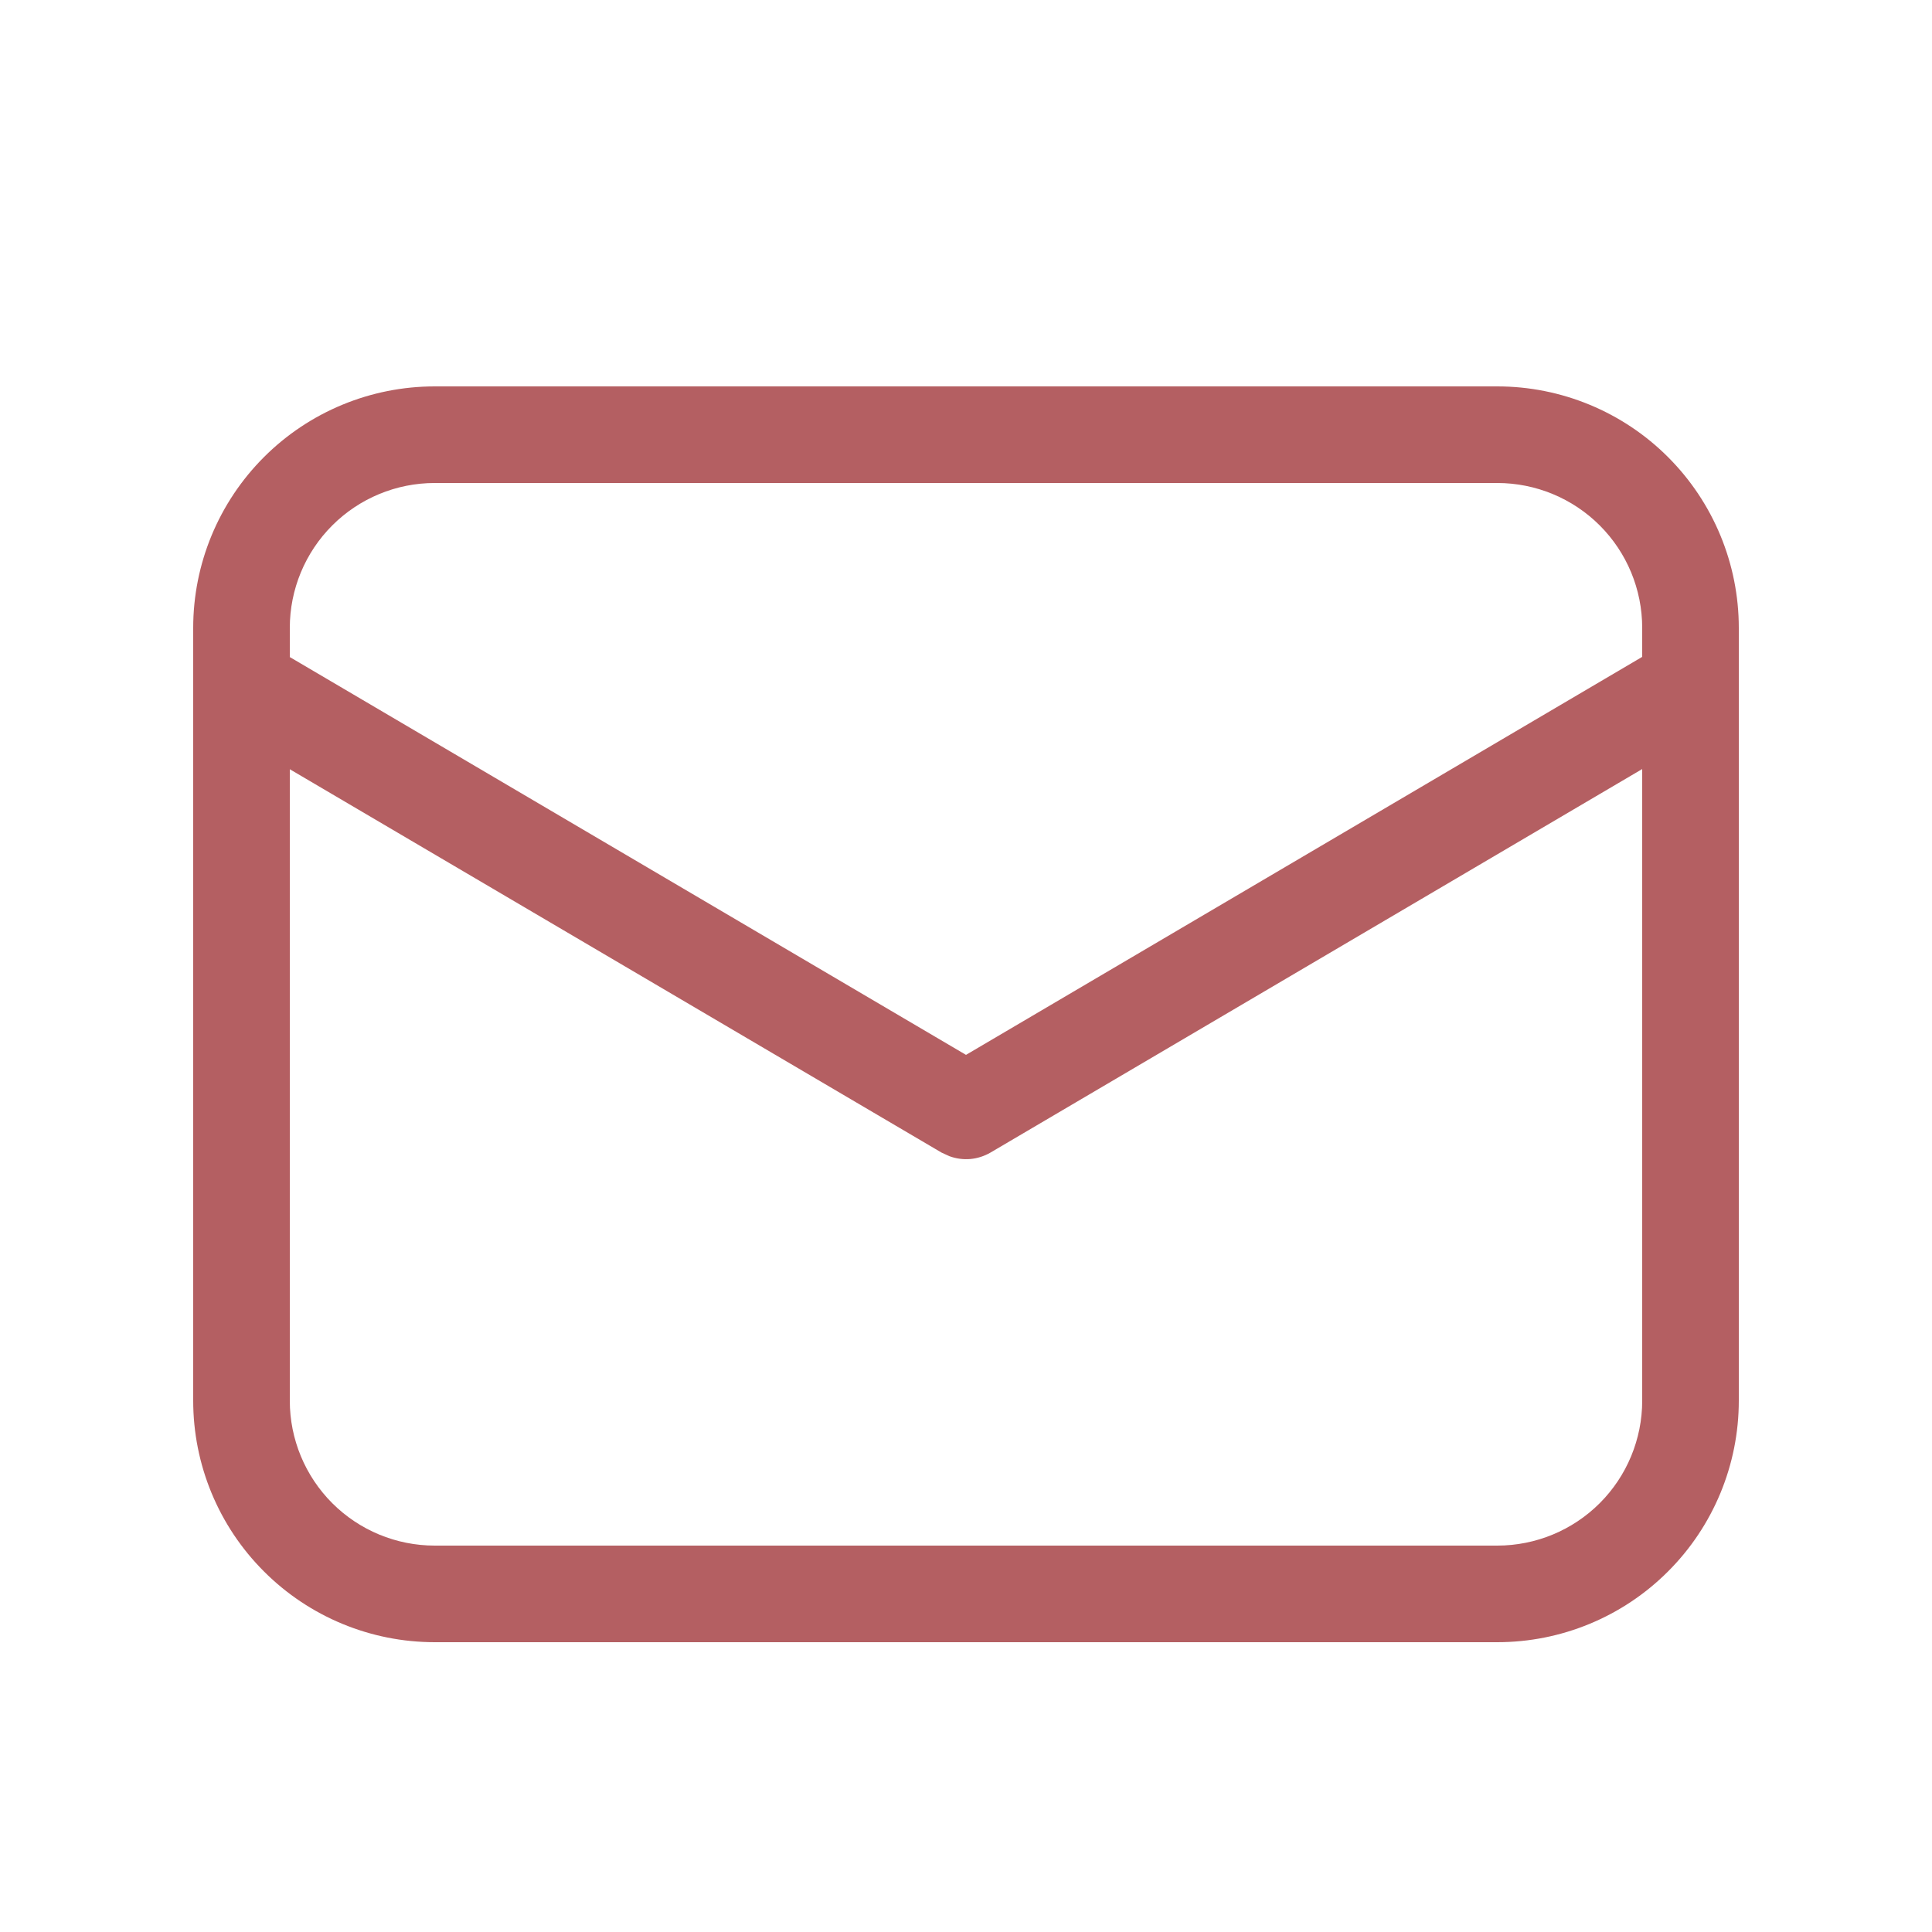 <svg width="32" height="32" viewBox="0 0 32 32" fill="none" xmlns="http://www.w3.org/2000/svg">
<g id="fluent:mail-20-regular">
<path id="Vector" d="M24.8 6.4C25.861 6.4 26.878 6.821 27.628 7.571C28.379 8.322 28.8 9.339 28.8 10.4V23.2C28.8 24.261 28.379 25.278 27.628 26.028C26.878 26.779 25.861 27.2 24.8 27.2H7.2C6.139 27.2 5.122 26.779 4.372 26.028C3.621 25.278 3.2 24.261 3.2 23.2V10.4C3.2 9.339 3.621 8.322 4.372 7.571C5.122 6.821 6.139 6.4 7.2 6.4H24.8ZM27.2 12.738L16.406 19.09C16.304 19.149 16.19 19.186 16.072 19.197C15.955 19.207 15.836 19.191 15.725 19.15L15.594 19.09L4.8 12.741V23.2C4.8 23.836 5.053 24.447 5.503 24.897C5.953 25.347 6.563 25.6 7.2 25.6H24.8C25.436 25.6 26.047 25.347 26.497 24.897C26.947 24.447 27.2 23.836 27.2 23.2V12.738ZM24.8 8H7.2C6.563 8 5.953 8.253 5.503 8.703C5.053 9.153 4.8 9.763 4.8 10.4V10.883L16 17.472L27.2 10.88V10.4C27.2 9.763 26.947 9.153 26.497 8.703C26.047 8.253 25.436 8 24.8 8Z" fill="#B45F62"/>
</g>
</svg>
